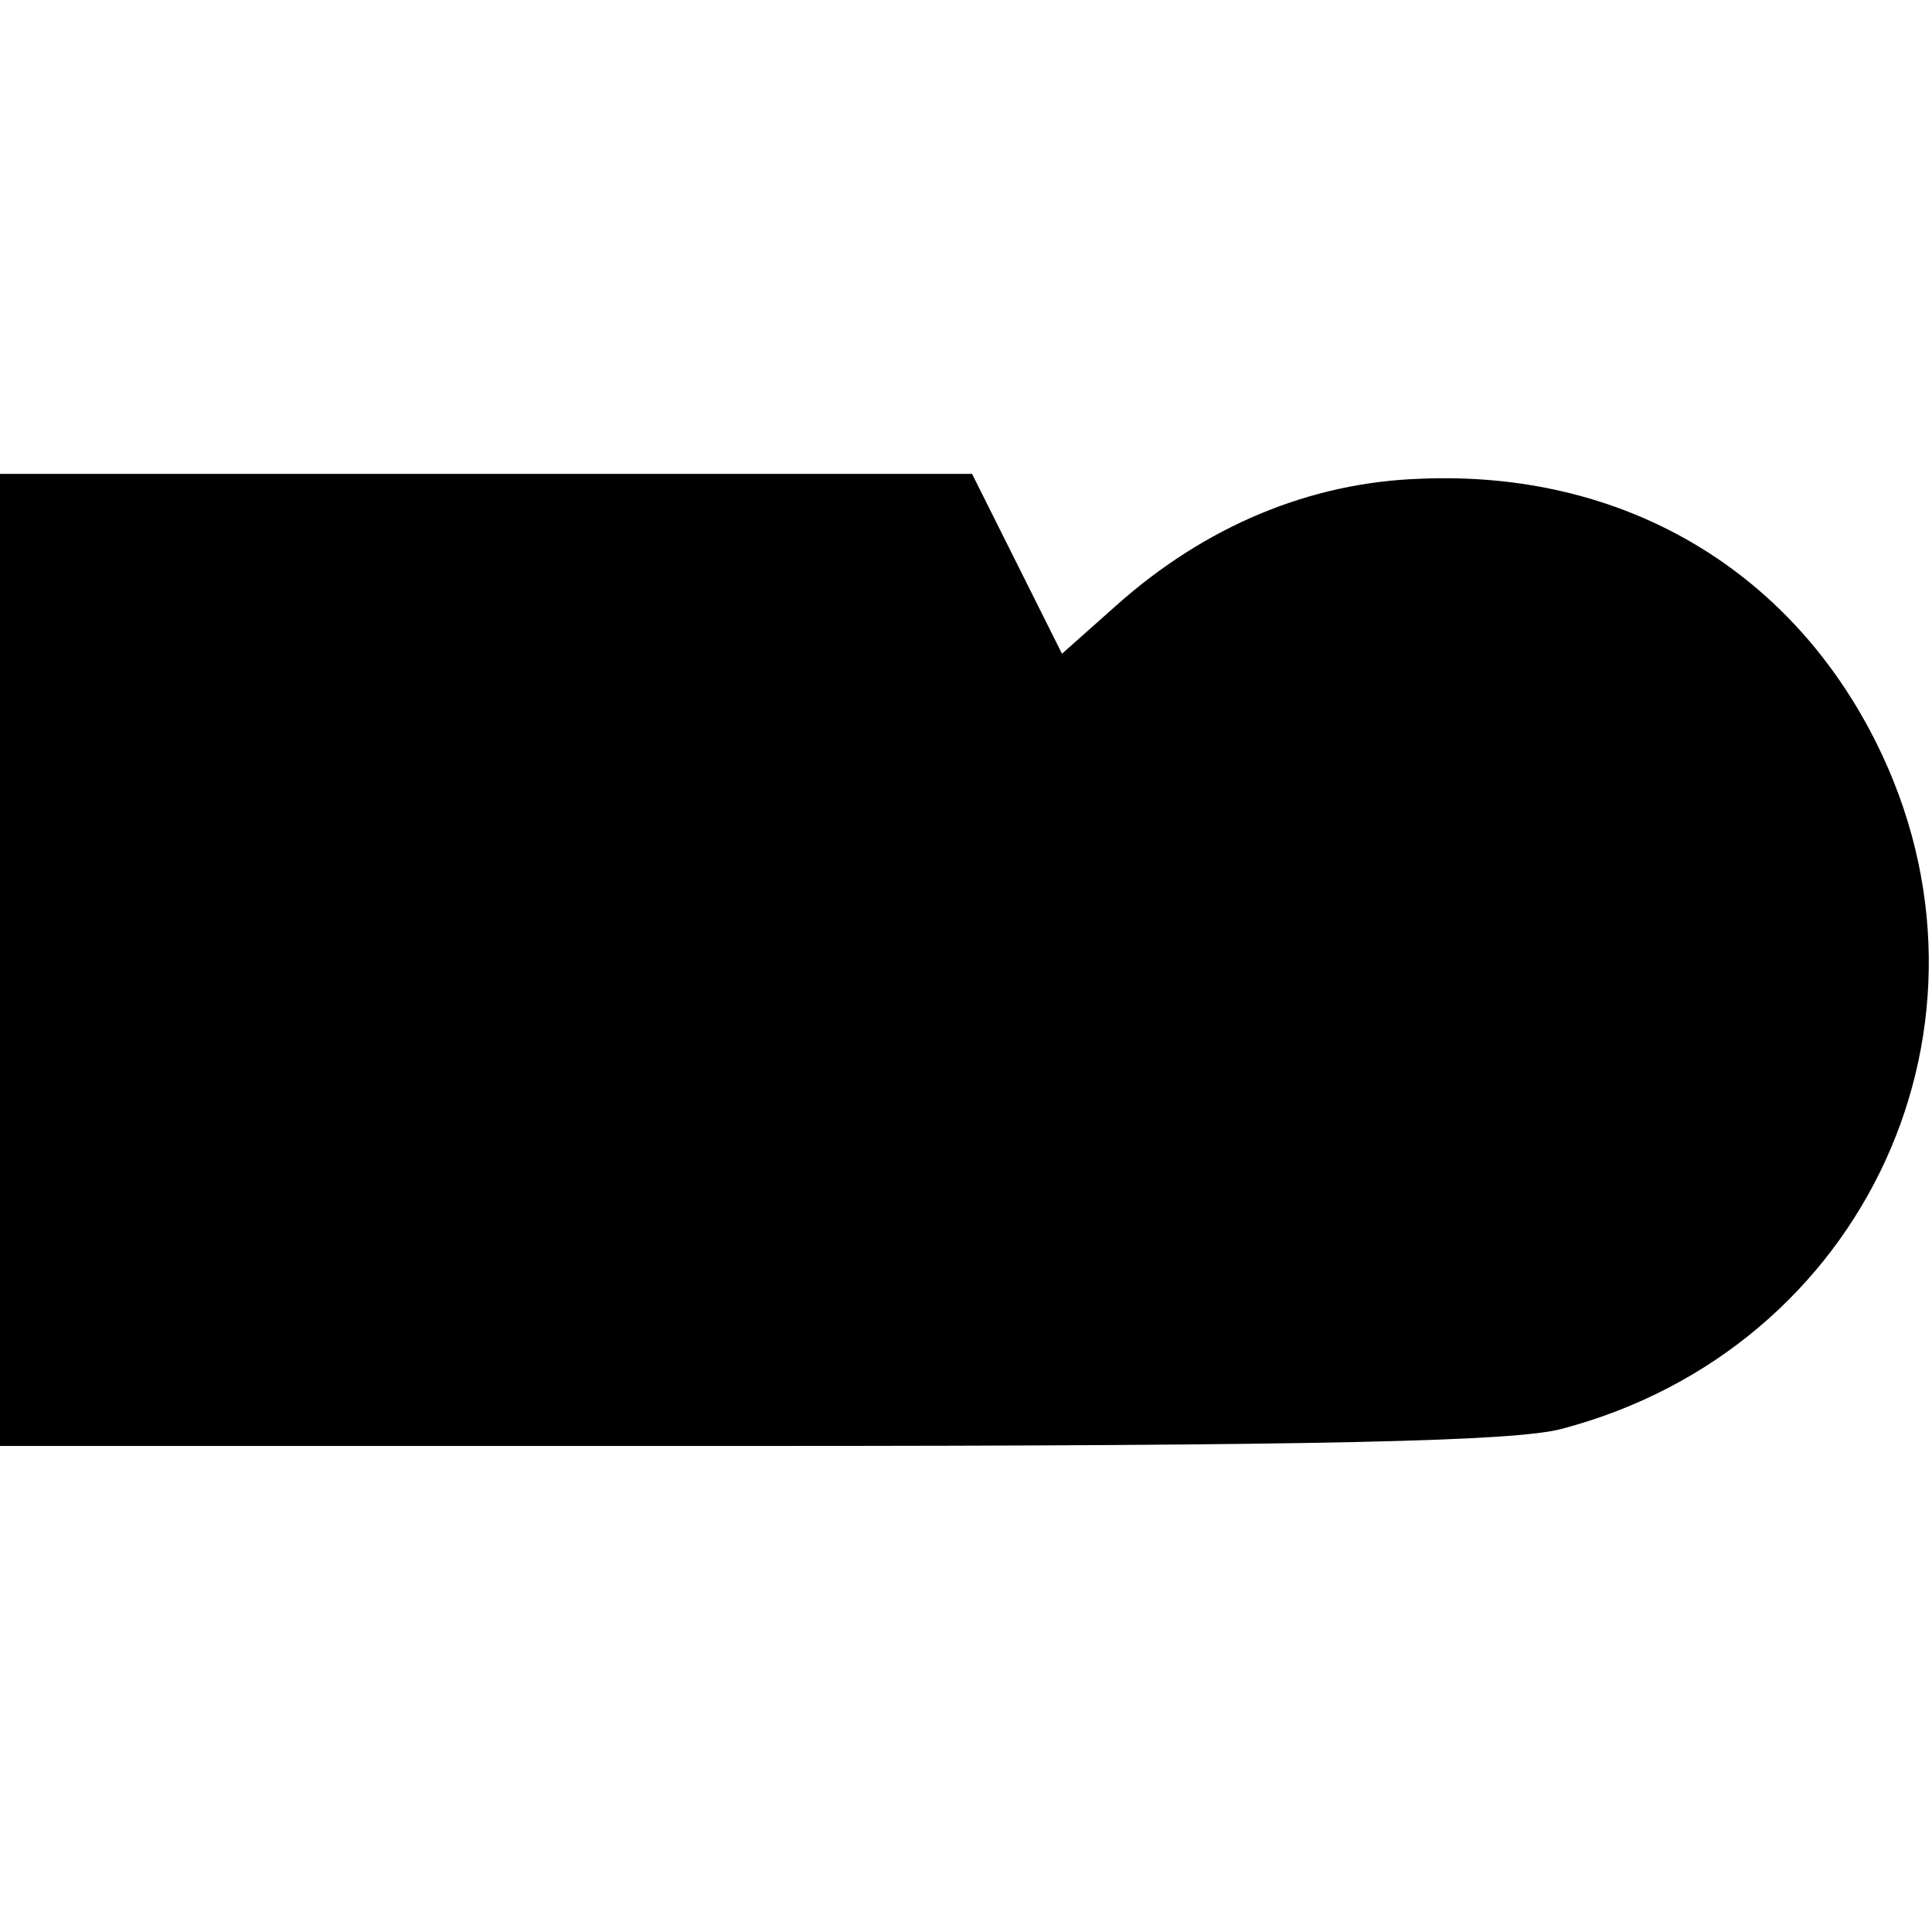 <?xml version="1.0" standalone="no"?>
<!DOCTYPE svg PUBLIC "-//W3C//DTD SVG 20010904//EN"
 "http://www.w3.org/TR/2001/REC-SVG-20010904/DTD/svg10.dtd">
<svg version="1.0" xmlns="http://www.w3.org/2000/svg"
 width="159pt" height="159pt" viewBox="0 0 159 159"
 preserveAspectRatio="xMidYMid meet">
<g transform="translate(0,159) scale(0.1,-0.1)"
fill="#000000" stroke="none">
<path d="M0 800 l0 -400 618 0 c477 0 629 4 667 14 251 66 374 335 259 565
-72 144 -210 224 -375 217 -91 -3 -177 -39 -250 -104 l-45 -40 -37 74 -37 74
-400 0 -400 0 0 -400z"/>
</g>
</svg>
